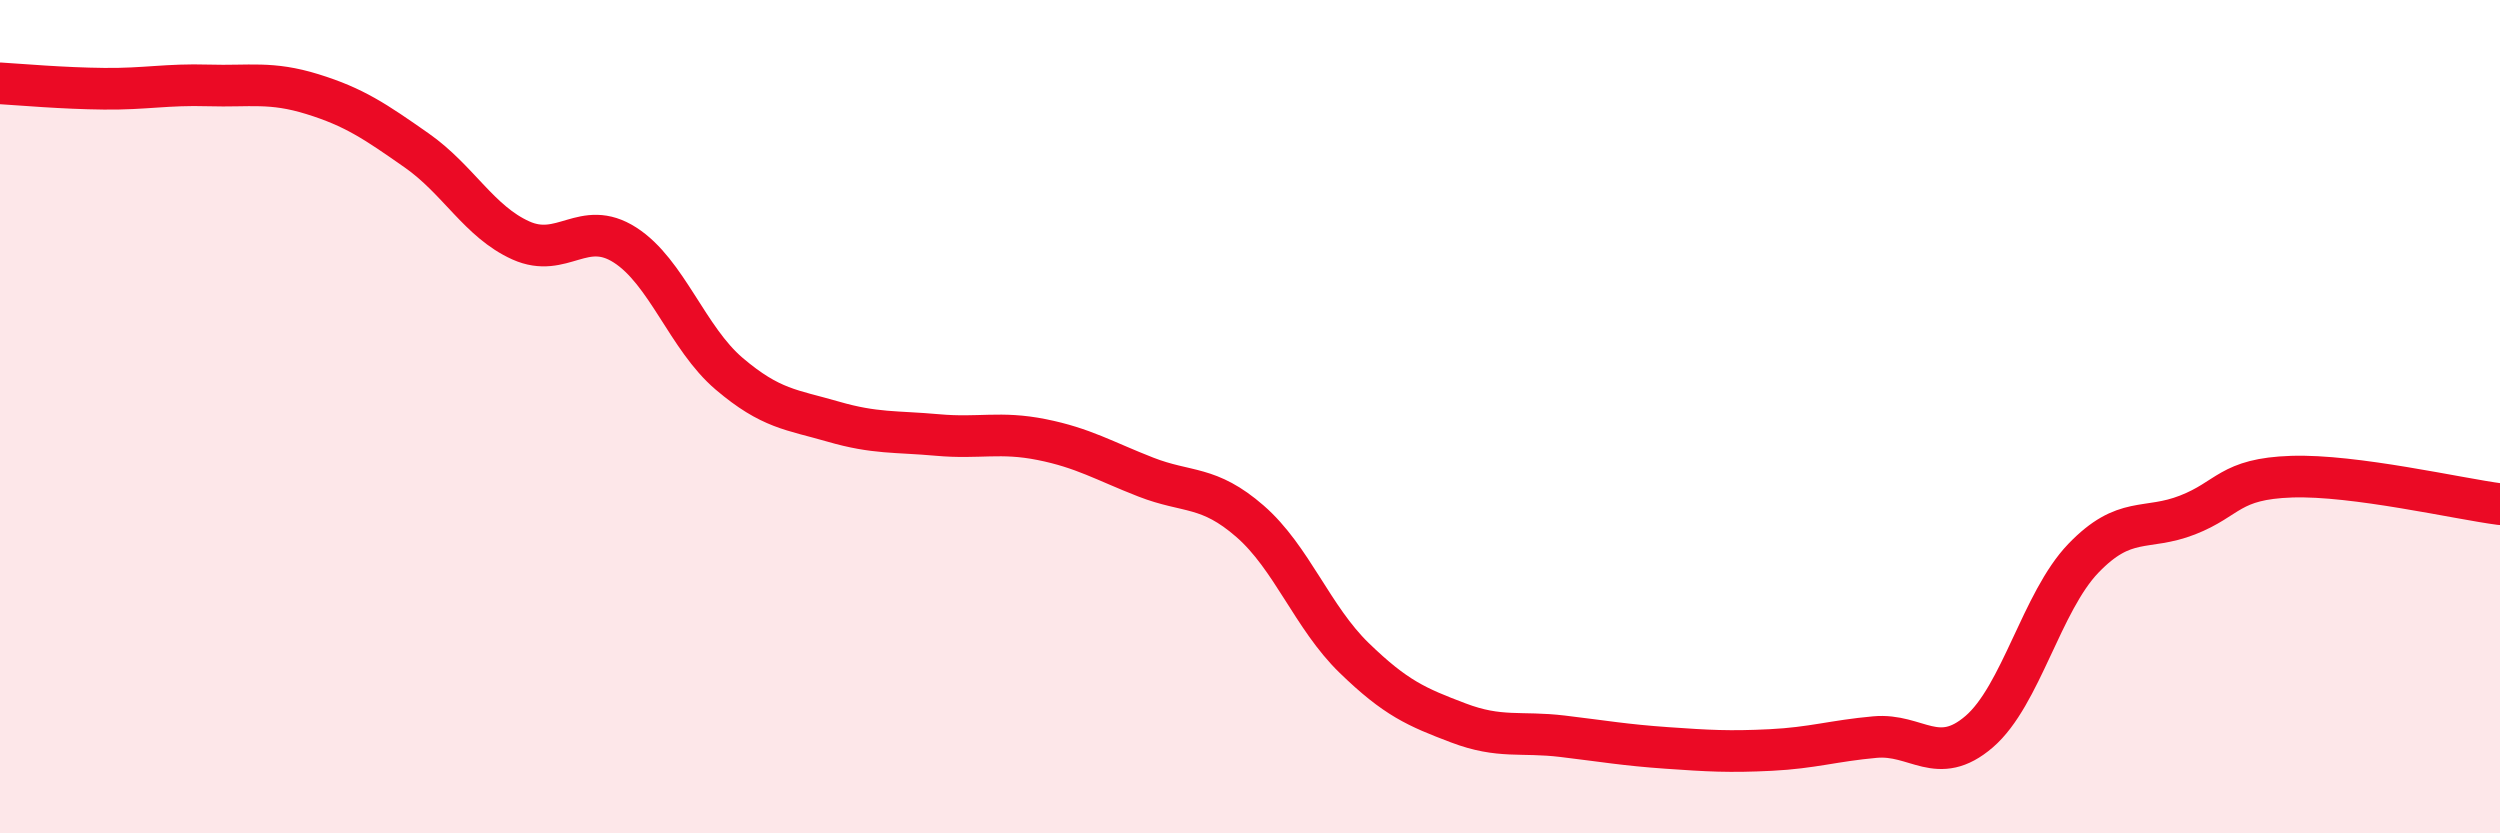 
    <svg width="60" height="20" viewBox="0 0 60 20" xmlns="http://www.w3.org/2000/svg">
      <path
        d="M 0,2 C 0.5,2.03 1.5,2.12 2.5,2.13 C 3.5,2.14 4,2.02 5,2.05 C 6,2.08 6.5,1.95 7.5,2.26 C 8.5,2.57 9,2.91 10,3.61 C 11,4.31 11.5,5.32 12.5,5.77 C 13.5,6.22 14,5.24 15,5.88 C 16,6.52 16.5,8.12 17.5,8.97 C 18.5,9.82 19,9.83 20,10.12 C 21,10.41 21.5,10.35 22.5,10.44 C 23.5,10.53 24,10.35 25,10.55 C 26,10.75 26.5,11.06 27.5,11.45 C 28.5,11.84 29,11.64 30,12.51 C 31,13.38 31.5,14.82 32.5,15.79 C 33.5,16.76 34,16.97 35,17.35 C 36,17.73 36.5,17.55 37.5,17.67 C 38.5,17.79 39,17.88 40,17.95 C 41,18.02 41.5,18.05 42.5,18 C 43.5,17.95 44,17.78 45,17.69 C 46,17.6 46.5,18.42 47.5,17.56 C 48.5,16.7 49,14.44 50,13.4 C 51,12.36 51.5,12.75 52.5,12.36 C 53.5,11.97 53.5,11.49 55,11.44 C 56.5,11.39 59,11.97 60,12.1L60 20L0 20Z"
        fill="#EB0A25"
        opacity="0.1"
        stroke-linecap="round"
        stroke-linejoin="round"
      />
      <path
        d="M 0,2 C 0.5,2.03 1.5,2.12 2.5,2.13 C 3.5,2.14 4,2.02 5,2.05 C 6,2.08 6.5,1.95 7.5,2.26 C 8.5,2.57 9,2.91 10,3.61 C 11,4.31 11.5,5.32 12.5,5.77 C 13.5,6.22 14,5.24 15,5.88 C 16,6.52 16.5,8.12 17.5,8.97 C 18.5,9.82 19,9.83 20,10.12 C 21,10.41 21.5,10.35 22.5,10.44 C 23.5,10.53 24,10.35 25,10.55 C 26,10.75 26.5,11.06 27.5,11.45 C 28.5,11.84 29,11.64 30,12.51 C 31,13.38 31.5,14.82 32.5,15.79 C 33.5,16.76 34,16.97 35,17.35 C 36,17.73 36.5,17.55 37.5,17.67 C 38.5,17.79 39,17.88 40,17.95 C 41,18.02 41.5,18.05 42.5,18 C 43.5,17.95 44,17.78 45,17.69 C 46,17.6 46.5,18.42 47.5,17.56 C 48.5,16.7 49,14.44 50,13.4 C 51,12.36 51.5,12.75 52.5,12.36 C 53.5,11.97 53.5,11.49 55,11.44 C 56.5,11.39 59,11.97 60,12.1"
        stroke="#EB0A25"
        stroke-width="1"
        fill="none"
        stroke-linecap="round"
        stroke-linejoin="round"
      />
    </svg>
  